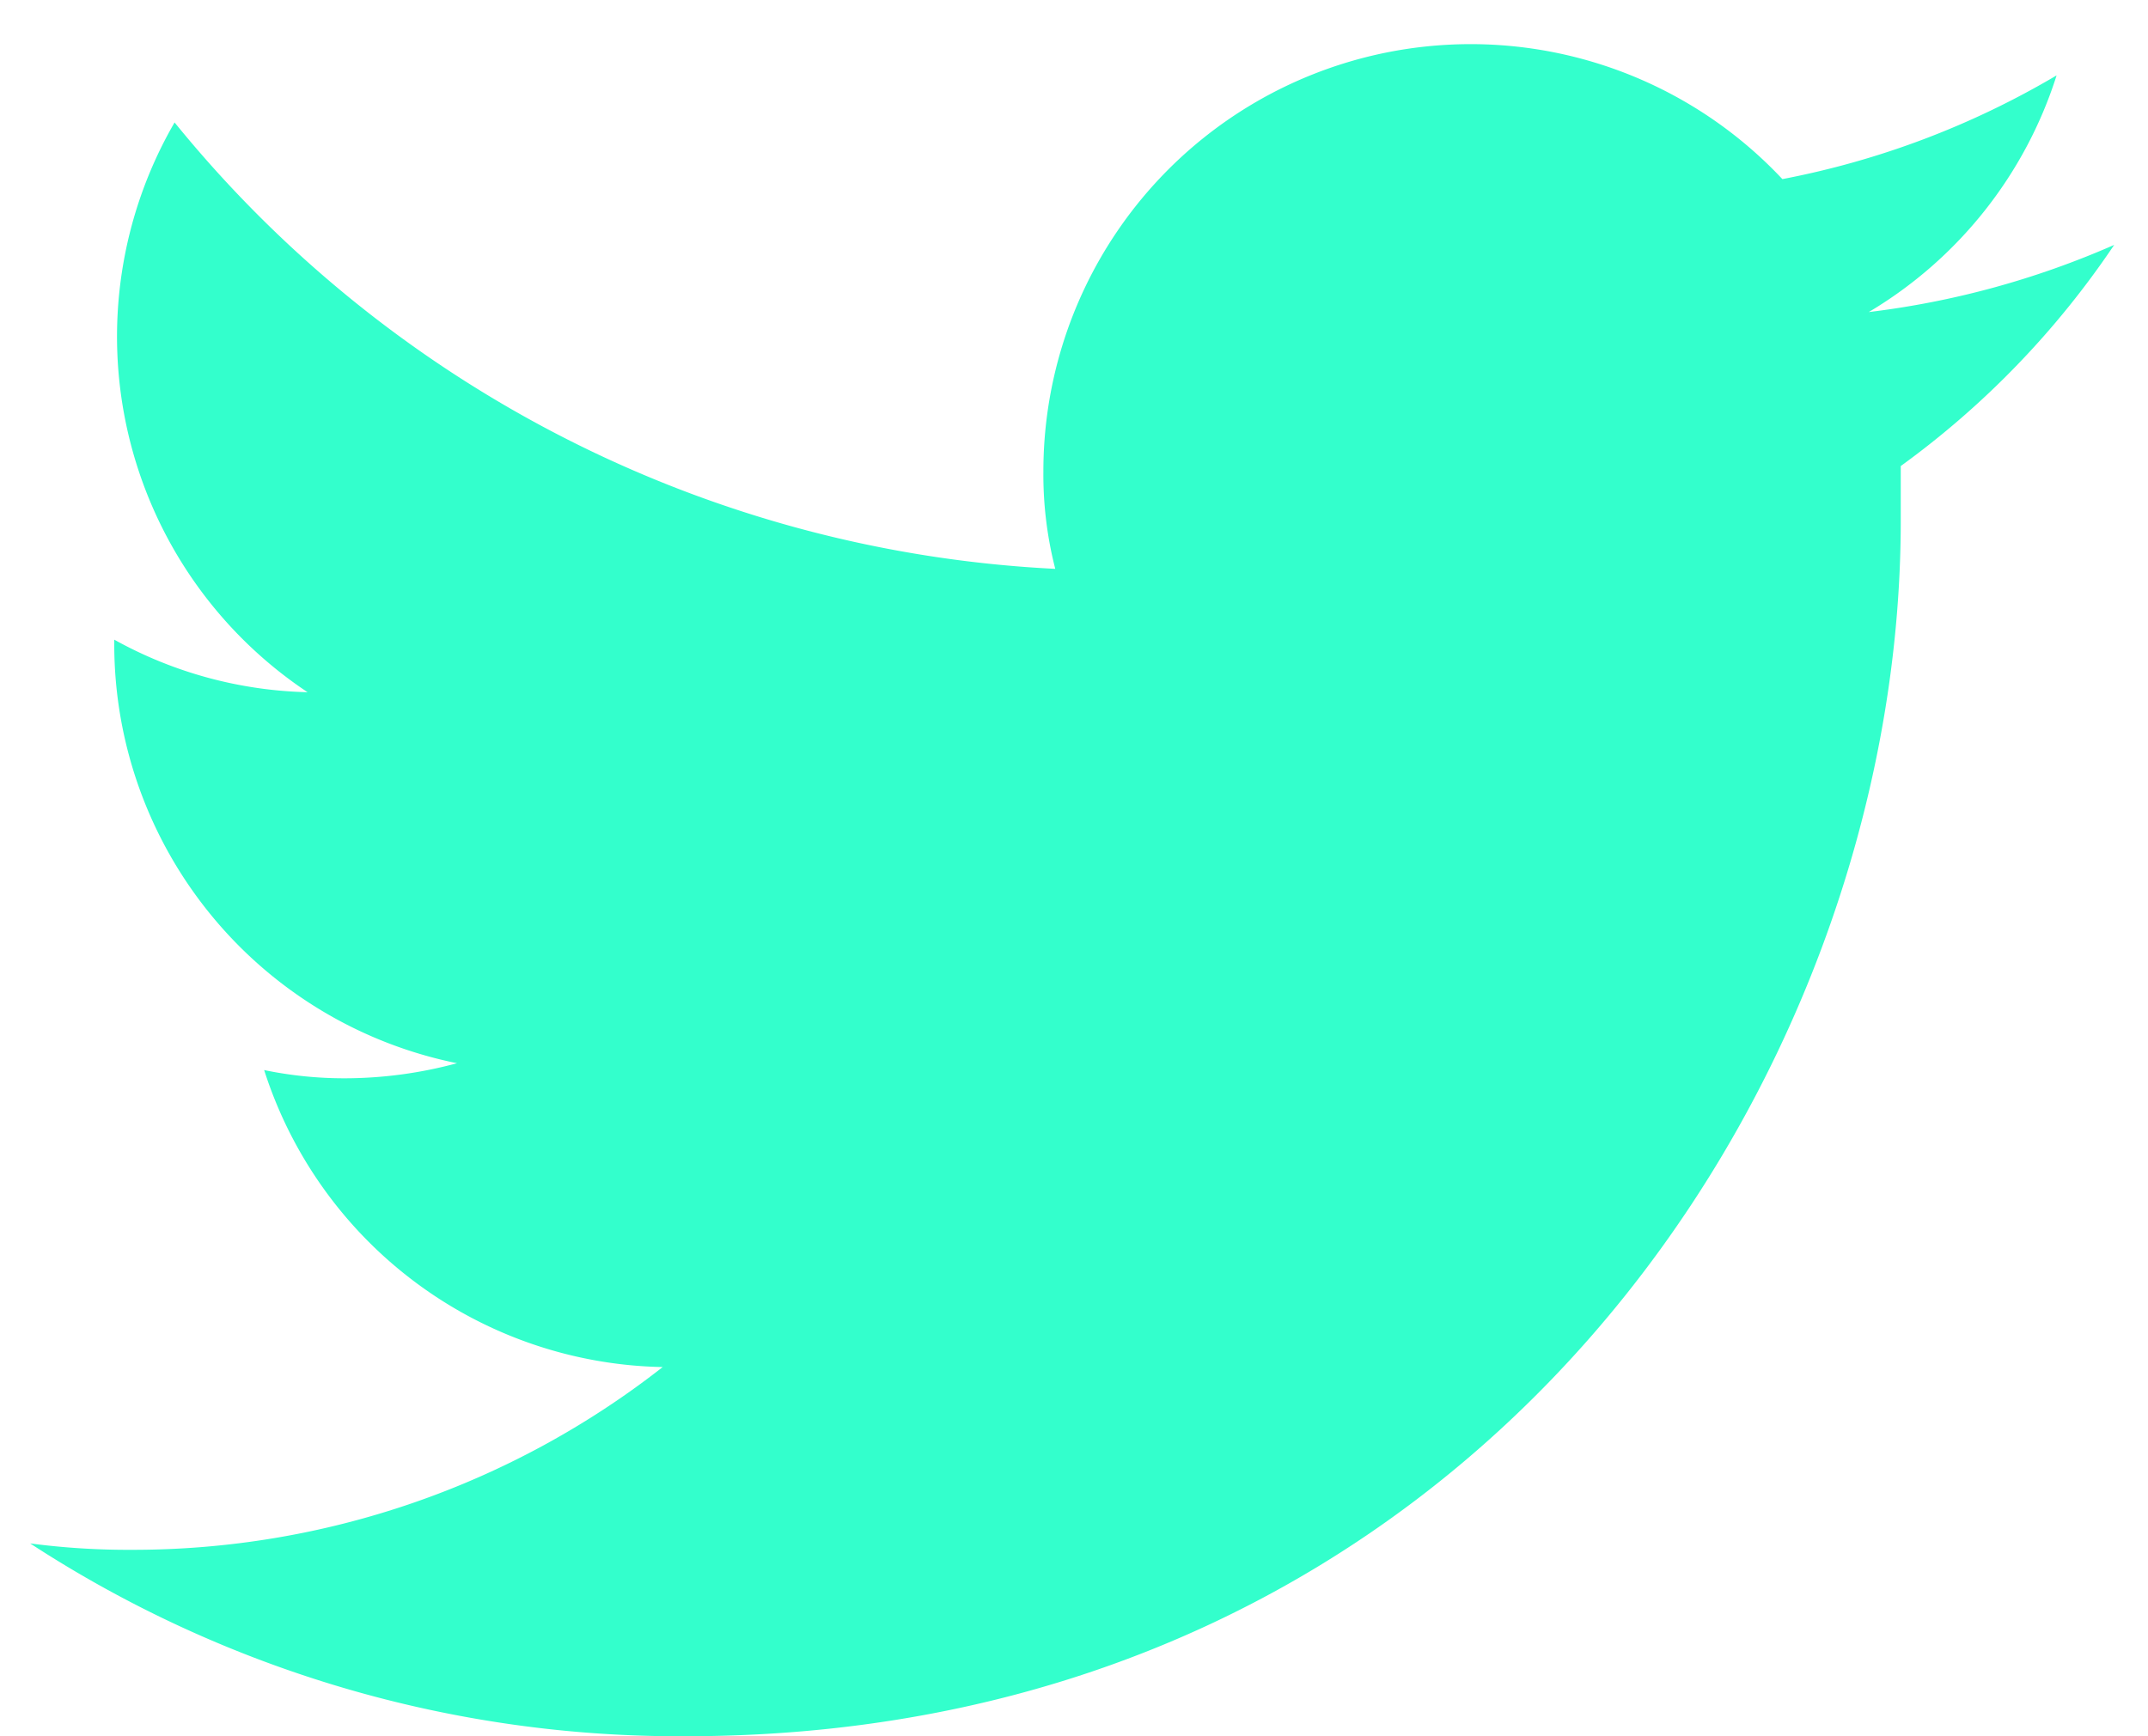 <svg id="Layer_1" data-name="Layer 1" xmlns="http://www.w3.org/2000/svg" viewBox="0 0 47 38"><defs><style>.cls-1{fill:#3fc;}</style></defs><path class="cls-1" d="M15,38c17.19,0,26.59-14.25,26.59-26.6,0-.4,0-.81,0-1.2a19.19,19.19,0,0,0,4.67-4.84,19,19,0,0,1-5.37,1.47,9.3,9.3,0,0,0,4.11-5.18A18.67,18.67,0,0,1,39,3.92a9.35,9.35,0,0,0-16.17,6.4,8.29,8.29,0,0,0,.26,2.13A26.51,26.51,0,0,1,3.82,2.68,9.35,9.35,0,0,0,6.73,15.15,9.16,9.16,0,0,1,2.5,14v.12A9.36,9.36,0,0,0,10,23.27a9.43,9.43,0,0,1-2.46.33,8.62,8.62,0,0,1-1.76-.18,9.34,9.34,0,0,0,8.72,6.5,18.79,18.79,0,0,1-11.61,4,16.49,16.49,0,0,1-2.23-.14A26,26,0,0,0,15,38Z"/></svg>
